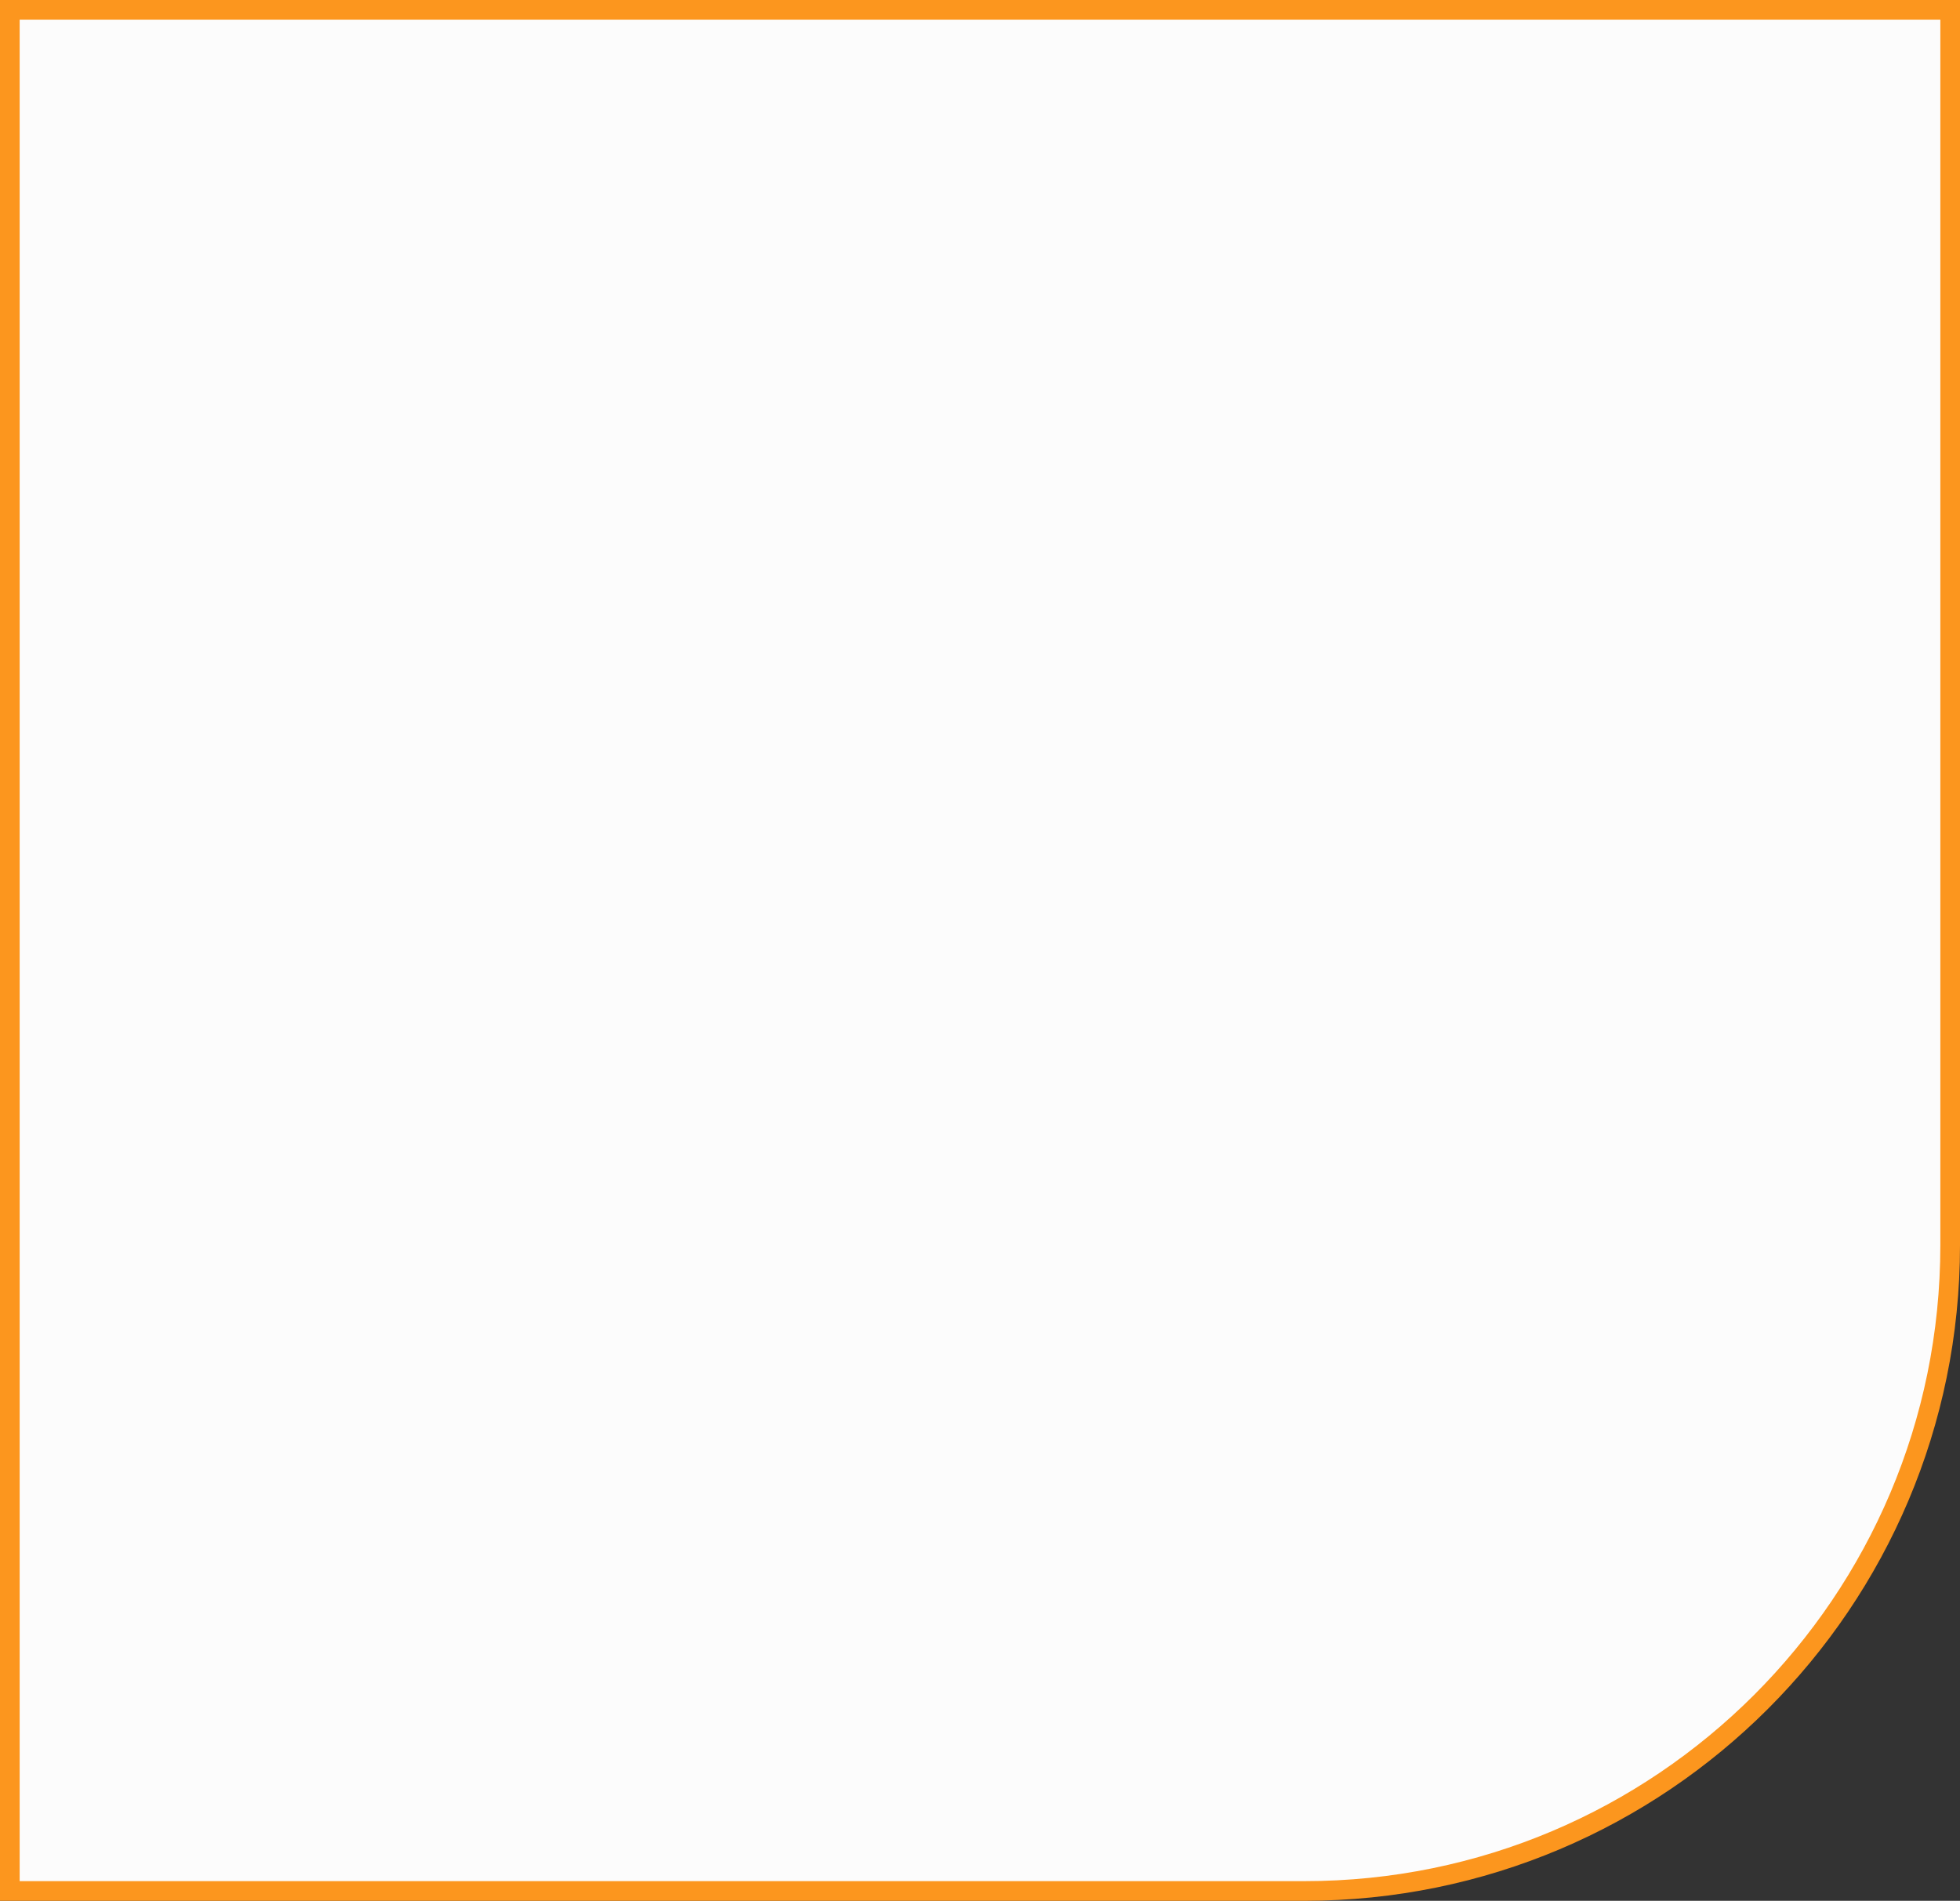 <?xml version="1.0" encoding="UTF-8"?> <svg xmlns="http://www.w3.org/2000/svg" width="299" height="290" viewBox="0 0 299 290" fill="none"><rect x="0" y="0" width="299" height="290" fill="#333333" stroke="none"/> <path d="M1.5 1.5H297.5V190C297.5 244.4 253.4 288.5 199 288.5H1.5V1.5Z" fill="#FCFCFC" stroke="#FC961E" stroke-width="3"></path> </svg> 